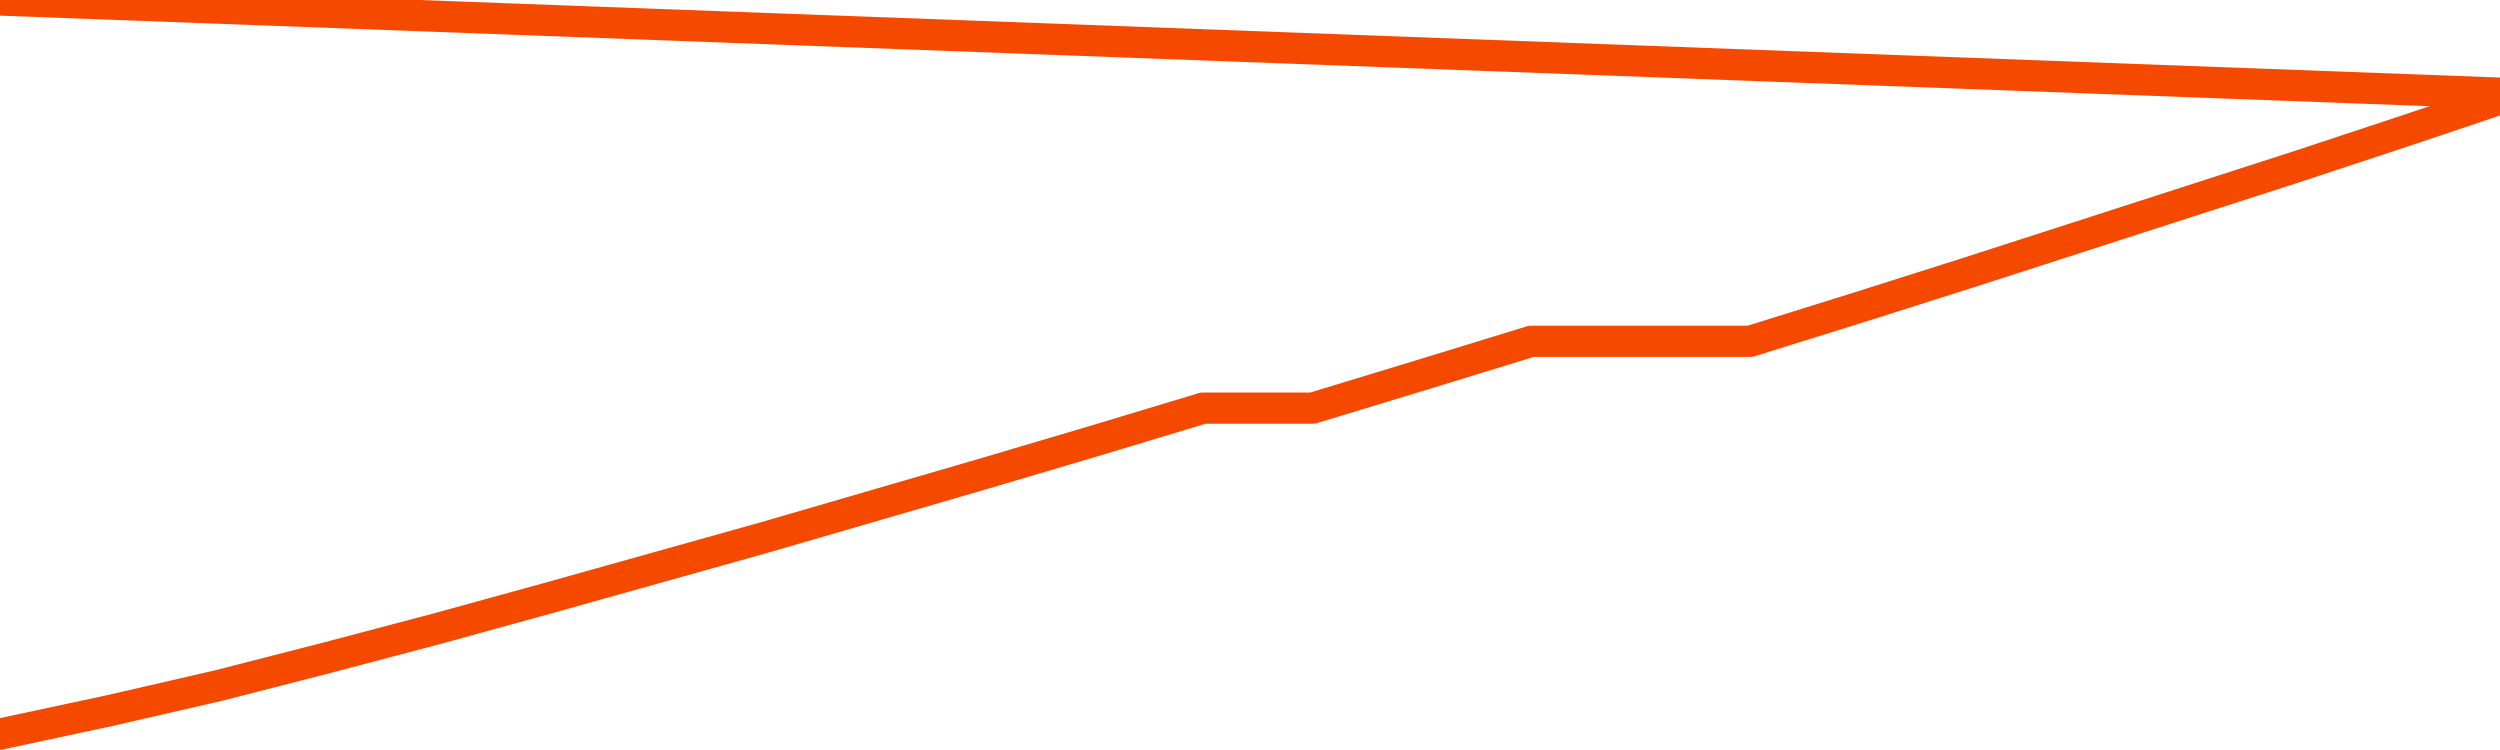       <svg
        version="1.1"
        xmlns="http://www.w3.org/2000/svg"
        width="80"
        height="24"
        viewBox="0 0 80 24">
        <path
          fill="url(#gradient)"
          fill-opacity="0.56"
          stroke="none"
          d="M 0,26 0.0,23.491 3.5,22.741 7.0,21.936 10.5,21.038 14.0,20.113 17.5,19.15 21.0,18.169 24.5,17.188 28.0,16.17 31.5,15.152 35.0,14.115 38.5,13.06 42.0,13.06 45.5,11.996 49.0,10.922 52.5,10.922 56.0,10.922 59.5,9.83 63.0,8.72 66.5,7.591 70.0,6.461 73.5,5.332 77.0,4.175 80.5,3.0 82,26 Z"
        />
        <path
          fill="none"
          stroke="#F64900"
          stroke-width="1"
          stroke-linejoin="round"
          stroke-linecap="round"
          d="M 0.0,23.491 3.5,22.741 7.0,21.936 10.5,21.038 14.0,20.113 17.5,19.15 21.0,18.169 24.5,17.188 28.0,16.17 31.5,15.152 35.0,14.115 38.5,13.06 42.0,13.06 45.5,11.996 49.0,10.922 52.5,10.922 56.0,10.922 59.5,9.83 63.0,8.72 66.5,7.591 70.0,6.461 73.5,5.332 77.0,4.175 80.5,3.0.join(' ') }"
        />
      </svg>

